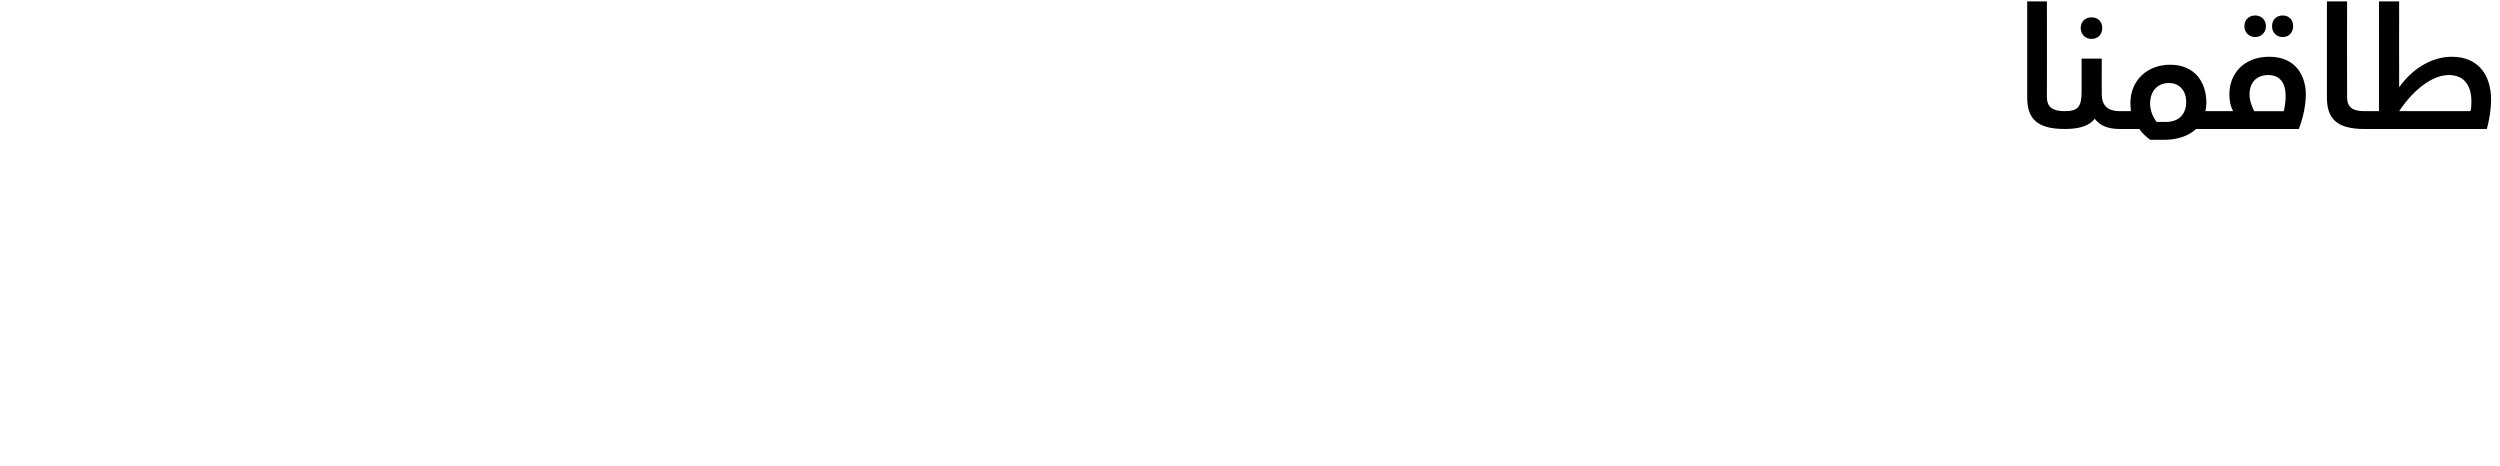 <?xml version="1.0" standalone="no"?><!DOCTYPE svg PUBLIC "-//W3C//DTD SVG 1.1//EN" "http://www.w3.org/Graphics/SVG/1.1/DTD/svg11.dtd"><svg xmlns="http://www.w3.org/2000/svg" version="1.1" width="533px" height="99.4px" viewBox="0 0 533 99.4"><desc/><defs/><g id="Polygon219687"><path d="m432.2 20.8c-.01-.03 0-20.5 0-20.5h4.2s.04 20.36 0 20.4c0 2.1 1.2 3 3.8 3c.4 0 .7.6.7 2c0 1.3-.3 1.8-.7 1.8c-5.9 0-8-2.2-8-6.7zM443.6 6c0-1.4 1-2.3 2.3-2.3c1.4 0 2.3.9 2.3 2.3c0 1.3-.9 2.3-2.3 2.3c-1.3 0-2.3-1-2.3-2.3zm9 19.7c0 1.3-.2 1.8-.7 1.8c-2.6 0-4.3-.8-5.3-2.2c-1.2 1.6-3.4 2.2-6.4 2.2v-3.8c2.8 0 3.6-.9 3.6-4.2c.02-.02 0-7 0-7h4.3s-.04 7.55 0 7.6c0 2.5 1.4 3.6 3.8 3.6c.5 0 .7.6.7 2zm20.8 0c0 1.3-.2 1.8-.7 1.8h-4.5c-1.5 1.4-3.8 2.3-6.7 2.3h-3.1c-.9-.7-1.7-1.4-2.3-2.3h-4.2v-3.8h2.4c0-.6-.1-1.1-.1-1.7c0-4.8 3.5-8.2 8.5-8.2c5.1 0 7.7 3.6 7.7 8.1c0 .6-.1 1.2-.2 1.8h2.5c.5 0 .7.6.7 2zm-7.3-4c0-2.2-1.3-4-3.7-4c-2.4 0-4 1.7-4 4.4c0 1.4.6 2.9 1.4 3.9h1.9c3.2 0 4.4-2 4.4-4.3zm12.4-16.1c0-1.4 1-2.3 2.3-2.3c1.3 0 2.3.9 2.3 2.3c0 1.3-1 2.3-2.3 2.3c-1.3 0-2.3-1-2.3-2.3zm5.9 0c0-1.4.9-2.3 2.3-2.3c1.3 0 2.2.9 2.2 2.3c0 1.3-.9 2.3-2.2 2.3c-1.4 0-2.3-1-2.3-2.3zm7.2 14.5c0 2.1-.5 4.9-1.5 7.4h-17.4v-3.8s3.44-.01 3.4 0c-.5-.9-.8-2.1-.8-3.6c0-4.5 3.2-8 8.5-8c6 0 7.8 4.5 7.8 8zm-4.3.3c0-2.4-1-4.4-3.7-4.4c-2.6 0-4 1.7-4 4.1c0 1.3.4 2.4 1 3.6h6.3c.3-1.2.4-2.4.4-3.3zm8.8.4c.02-.03 0-20.5 0-20.5h4.3s-.03 20.36 0 20.4c0 2.1 1.1 3 3.7 3c.5 0 .7.6.7 2c0 1.3-.2 1.8-.7 1.8c-5.9 0-8-2.2-8-6.7zm35 .5c0 1.8-.3 3.9-.9 6.2h-26.1v-3.8h3.1V.3h4.3s-.04 18.31 0 18.3c3.3-4.6 7.6-6.5 11.2-6.5c5.6 0 8.4 3.8 8.4 9.2zm-4.2.3c0-3.3-1.5-5.6-4.8-5.6c-3.4 0-7.4 2.9-10.6 7.7h15.2c.2-.7.2-1.4.2-2.1z" stroke="none" fill="#000"/></g></svg>